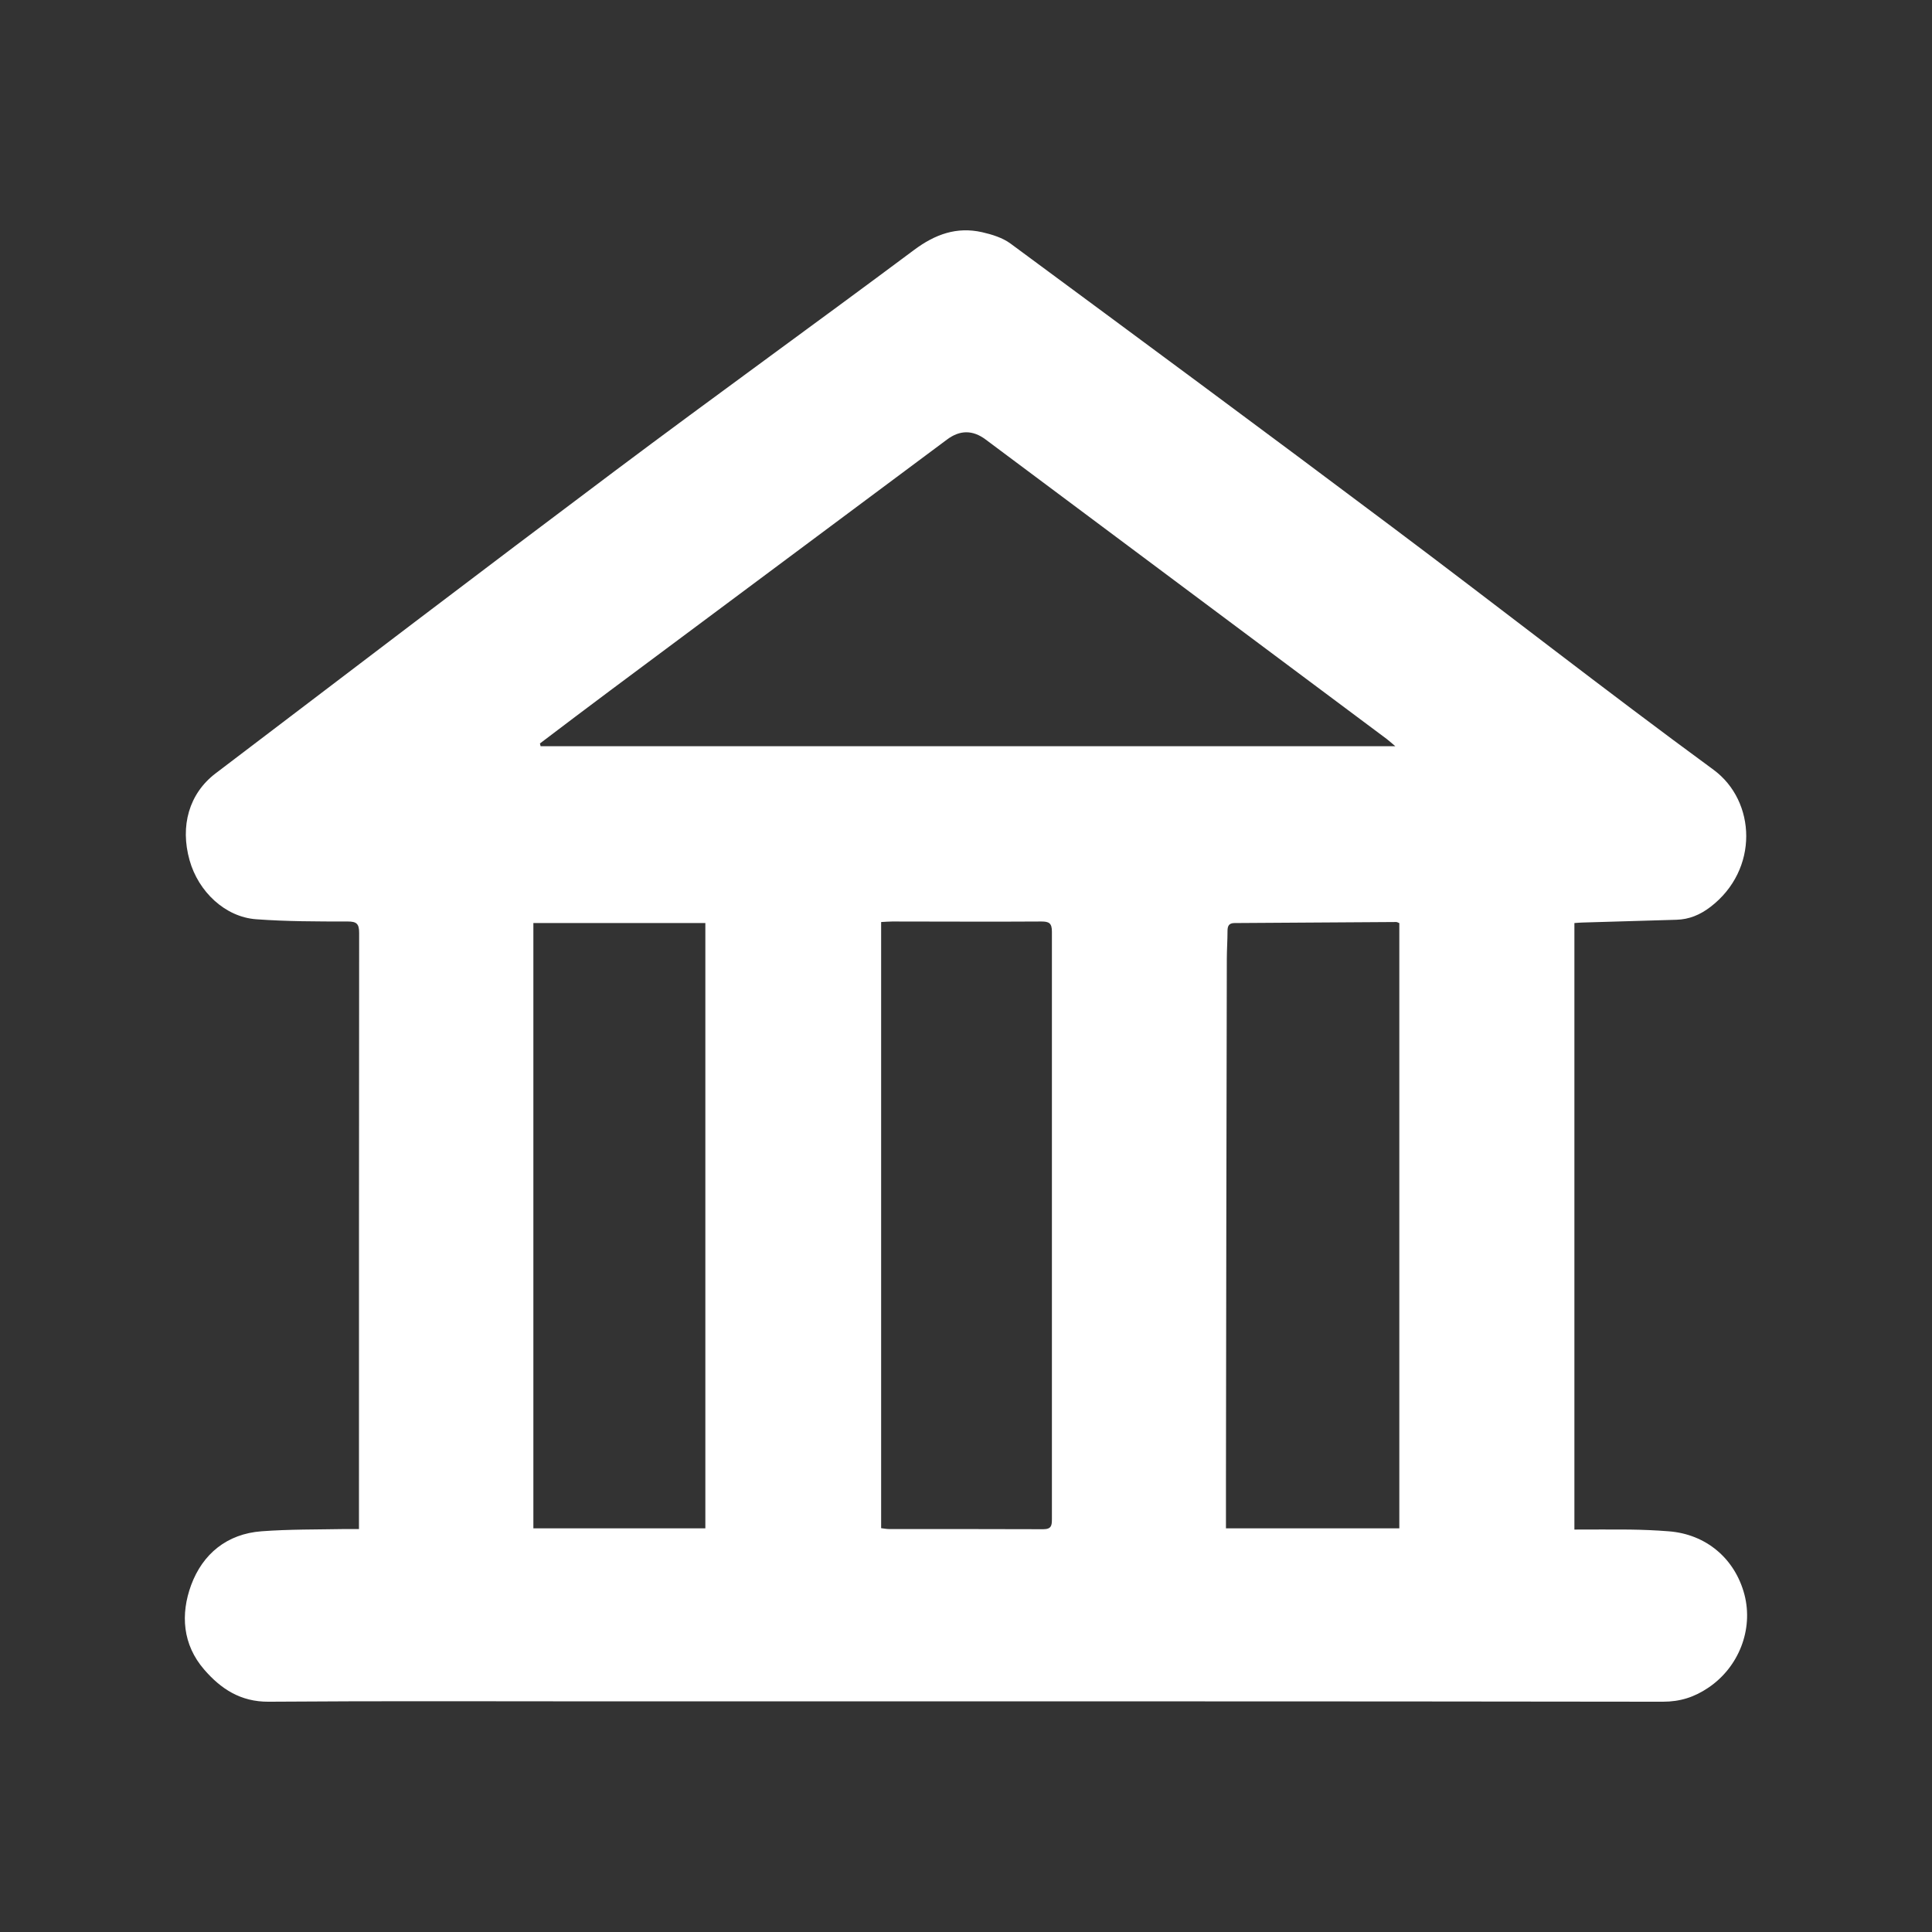 <?xml version="1.0" encoding="UTF-8"?><svg id="Capa_1" xmlns="http://www.w3.org/2000/svg" viewBox="0 0 112 112"><rect x="0" y="0" width="112" height="112" fill="#333333" stroke="none"/><defs><style>.cls-1{fill:#fff;}</style></defs><path class="cls-1" d="M91.26,88.67c1.1,0,2.15-.01,3.2,0,.75,.01,1.51,.04,2.26,.1,2.18,.16,3.86,1.58,4.41,3.68,.52,2.02-.33,4.2-2.1,5.39-.8,.54-1.62,.81-2.63,.81-20.34-.03-40.69-.02-61.03-.02-6.6,0-13.2-.03-19.8,.02-1.63,.01-2.77-.75-3.73-1.86-1.26-1.45-1.38-3.21-.76-4.9,.67-1.81,2.08-2.97,4.08-3.12,1.61-.12,3.24-.1,4.86-.13,.24,0,.48,0,.79,0,0-.28,0-.48,0-.68,0-11.29,0-22.59,.01-33.88,0-.53-.15-.66-.66-.66-1.77,0-3.55,0-5.31-.13-1.8-.13-3.35-1.6-3.86-3.42-.56-1.99-.03-3.86,1.5-5.03,7.71-5.86,15.42-11.74,23.17-17.55,5.75-4.31,11.58-8.51,17.33-12.8,1.22-.91,2.47-1.36,3.94-1.03,.57,.13,1.19,.32,1.65,.66,7.38,5.45,14.77,10.91,22.11,16.42,6.23,4.67,12.36,9.48,18.64,14.08,2.48,1.82,2.65,5.8-.18,7.96-.59,.45-1.22,.72-1.97,.74-1.81,.05-3.62,.11-5.43,.16-.15,0-.3,.02-.48,.03v35.16ZM31.3,43.1c.01,.05,.03,.11,.04,.16h49.55c-.25-.21-.37-.32-.5-.42-7.75-5.79-15.5-11.57-23.25-17.36q-1.12-.84-2.24,0c-6.5,4.84-13,9.69-19.5,14.53-1.37,1.02-2.74,2.06-4.1,3.09Zm49.81,10.41c-.09-.04-.13-.06-.16-.06-3.13,.02-6.26,.04-9.38,.06-.33,0-.41,.17-.41,.46,0,.55-.04,1.09-.04,1.64-.02,10.06-.04,20.13-.05,30.19,0,.92,0,1.84,0,2.8h10.05V53.51Zm-50.19,0v35.09h9.97V53.51h-9.97Zm20.16-.05v35.13c.17,.02,.31,.05,.46,.05,2.98,0,5.96,0,8.94,.01,.48,0,.5-.23,.5-.59,0-11.35,0-22.7,0-34.05,0-.49-.16-.59-.61-.59-2.88,.02-5.77,0-8.65,0-.2,0-.4,.02-.63,.03Z"/></svg>